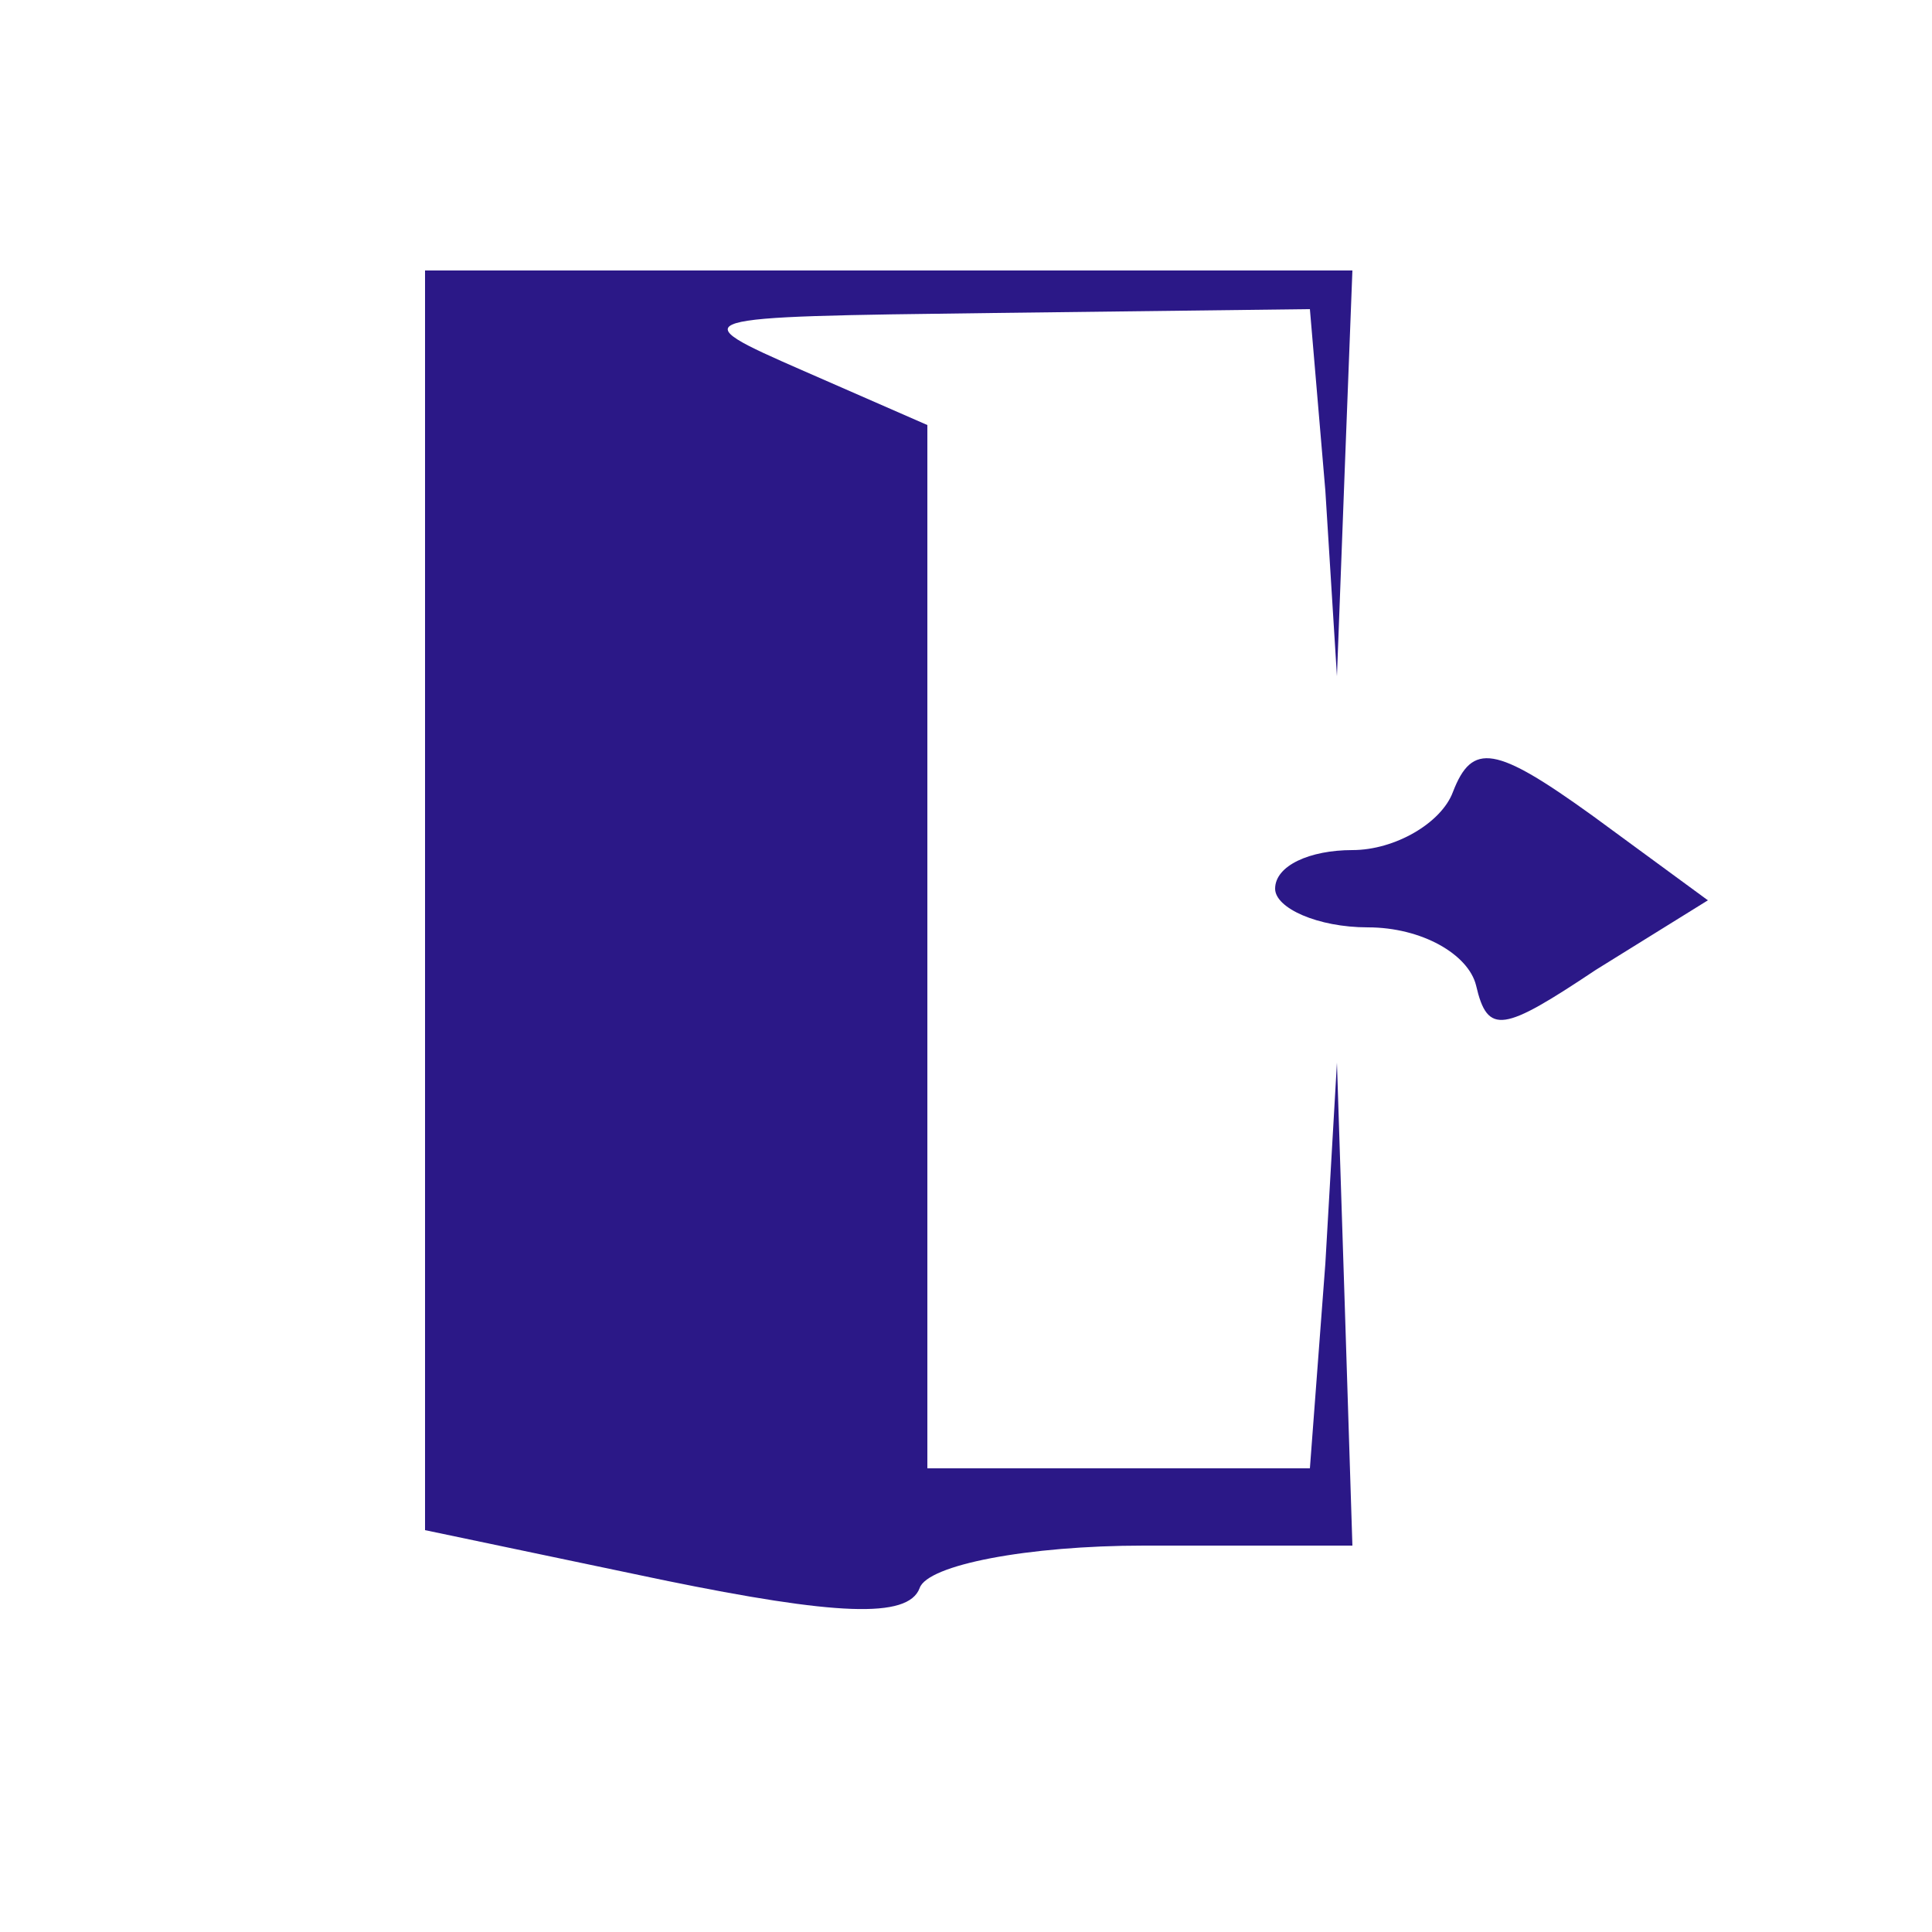 <?xml version="1.0" standalone="no"?>
<!DOCTYPE svg PUBLIC "-//W3C//DTD SVG 20010904//EN"
 "http://www.w3.org/TR/2001/REC-SVG-20010904/DTD/svg10.dtd">
<svg version="1.0" xmlns="http://www.w3.org/2000/svg"
 width="50pt" height="50pt" viewBox="0 0 50 50"
 preserveAspectRatio="xMidYMid meet">

<g transform="translate(0,50) scale(0.1,-0.1)"
fill="#2B1887" stroke="none">
<path d="M110 267 l0 -163 62 -13 c44 -9 63 -10 66 -2 2 6 28 11 58 11 l54 0
-2 63 -2 62 -3 -52 -4 -53 -50 0 -49 0 0 135 0 135 -32 14 c-32 14 -31 14 49
15 l82 1 4 -47 3 -48 2 53 2 52 -120 0 -120 0 0 -163z"/>
<path d="M376 295 c-3 -8 -15 -15 -26 -15 -11 0 -20 -4 -20 -10 0 -5 11 -10
24 -10 14 0 26 -7 28 -15 3 -13 7 -12 31 4 l29 18 -30 22 c-25 18 -31 19 -36
6z"/>
</g>
</svg>
